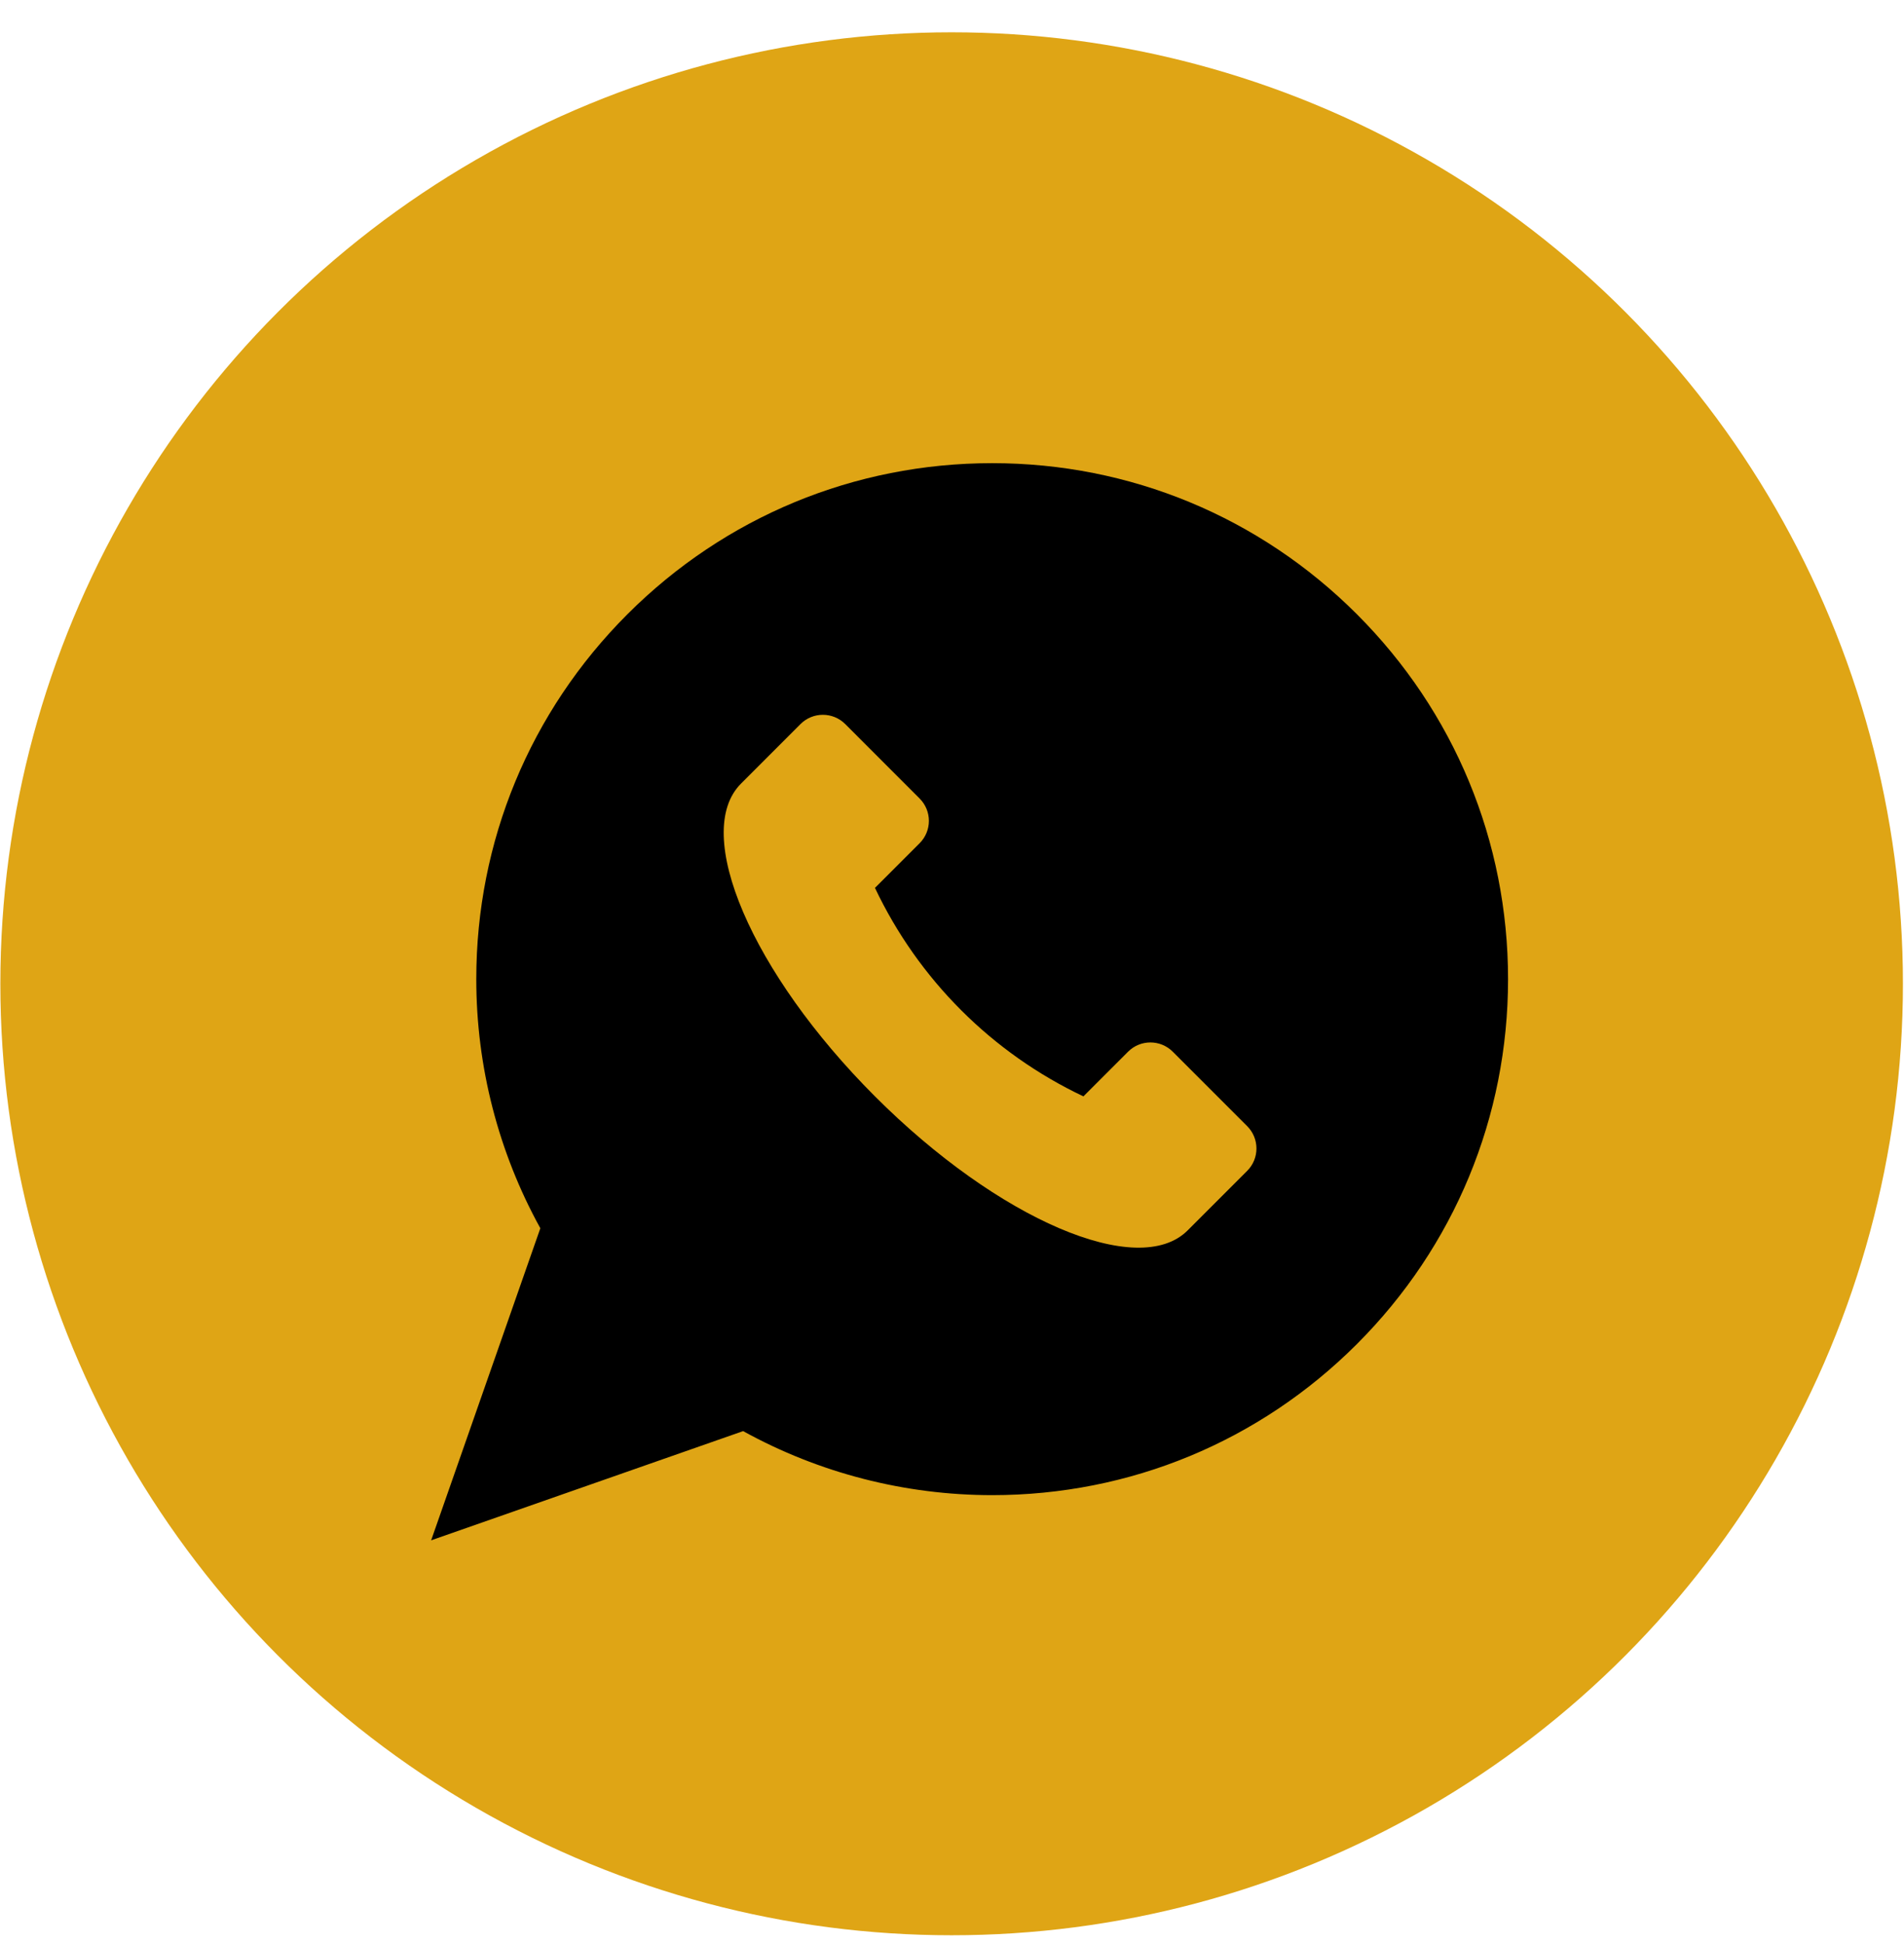 <?xml version="1.0" encoding="UTF-8"?> <svg xmlns="http://www.w3.org/2000/svg" width="48" height="49" viewBox="0 0 48 49" fill="none"><circle cx="23.991" cy="24.796" r="23.982" fill="#DFA515"></circle><path d="M34.209 15.483C31.753 13.027 28.487 11.674 25.013 11.674C21.539 11.674 18.273 13.027 15.816 15.483C13.36 17.94 12.007 21.206 12.007 24.68C12.007 26.88 12.564 29.042 13.622 30.958L10.869 38.824L18.734 36.071C20.65 37.128 22.812 37.685 25.013 37.685C28.487 37.685 31.753 36.332 34.209 33.876C36.665 31.419 38.018 28.153 38.018 24.68C38.018 21.206 36.665 17.94 34.209 15.483ZM31.442 29.511L29.941 31.012C28.697 32.256 25.168 30.744 22.058 27.634C18.949 24.524 17.436 20.995 18.68 19.752L20.181 18.25C20.492 17.939 20.997 17.939 21.308 18.25L23.184 20.127C23.495 20.438 23.495 20.942 23.184 21.253L22.058 22.379C23.15 24.685 25.007 26.542 27.313 27.634L28.439 26.508C28.75 26.197 29.254 26.197 29.565 26.508L31.442 28.385C31.753 28.696 31.753 29.2 31.442 29.511Z" fill="black"></path></svg> 